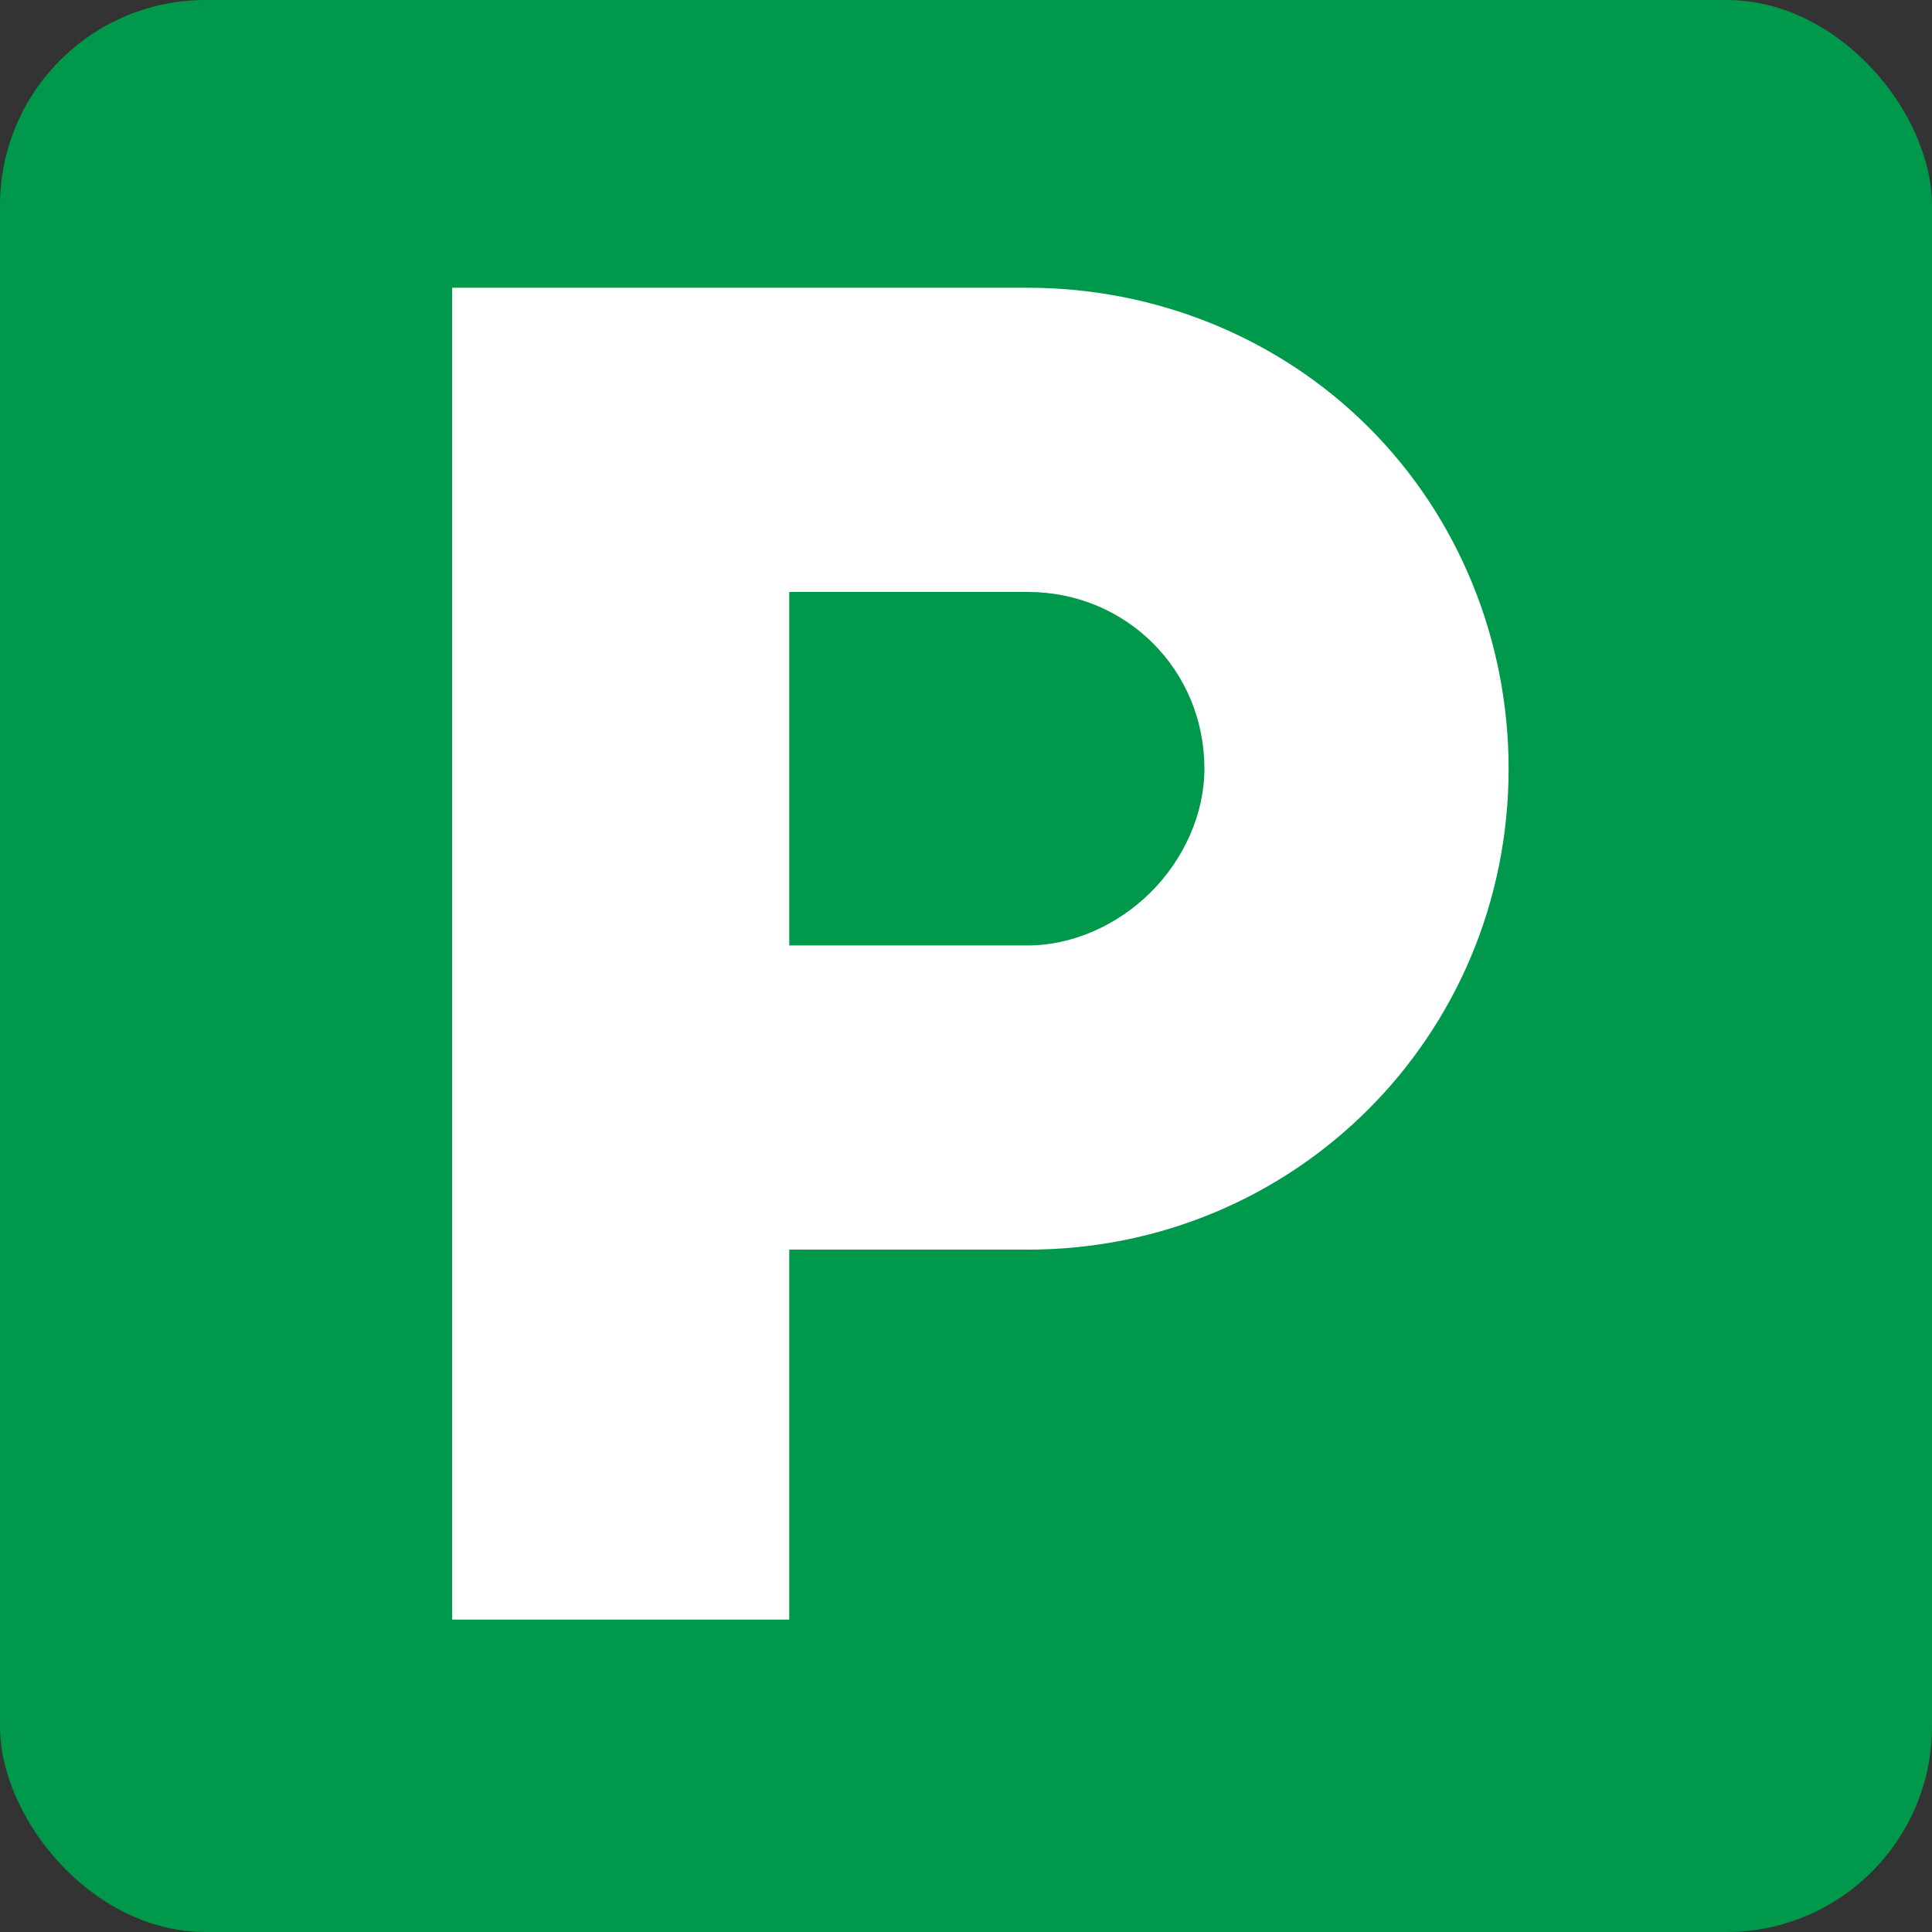 <?xml version="1.0" encoding="UTF-8"?>
<svg id="_レイヤー_1" data-name="レイヤー_1" xmlns="http://www.w3.org/2000/svg" version="1.1" viewBox="0 0 47 47">
  <rect x="0" y="0" width="47" height="47" fill="#333333" stroke="none"/>
  <!-- Generator: Adobe Illustrator 29.2.1, SVG Export Plug-In . SVG Version: 2.1.0 Build 116)  -->
  <defs>
    <style>
      .st0 {
        fill: #fff;
      }

      .st1 {
        fill: #00984b;
      }
    </style>
  </defs>
  <rect class="st1" width="47" height="47" rx="5" ry="5"/>
  <path class="st0" d="M33.3,10.4c-2.2-2.2-5.2-3.4-8.3-3.4h-14v32.4h8.2v-9h5.8c6.5,0,11.7-5.2,11.7-11.7,0-3.1-1.2-6.1-3.4-8.3h0ZM28,21.7c-.8.8-1.9,1.3-3,1.3h-5.8v-8.6h5.8c2.4,0,4.3,1.9,4.3,4.3,0,1.1-.5,2.2-1.3,3h0Z"/>
</svg>